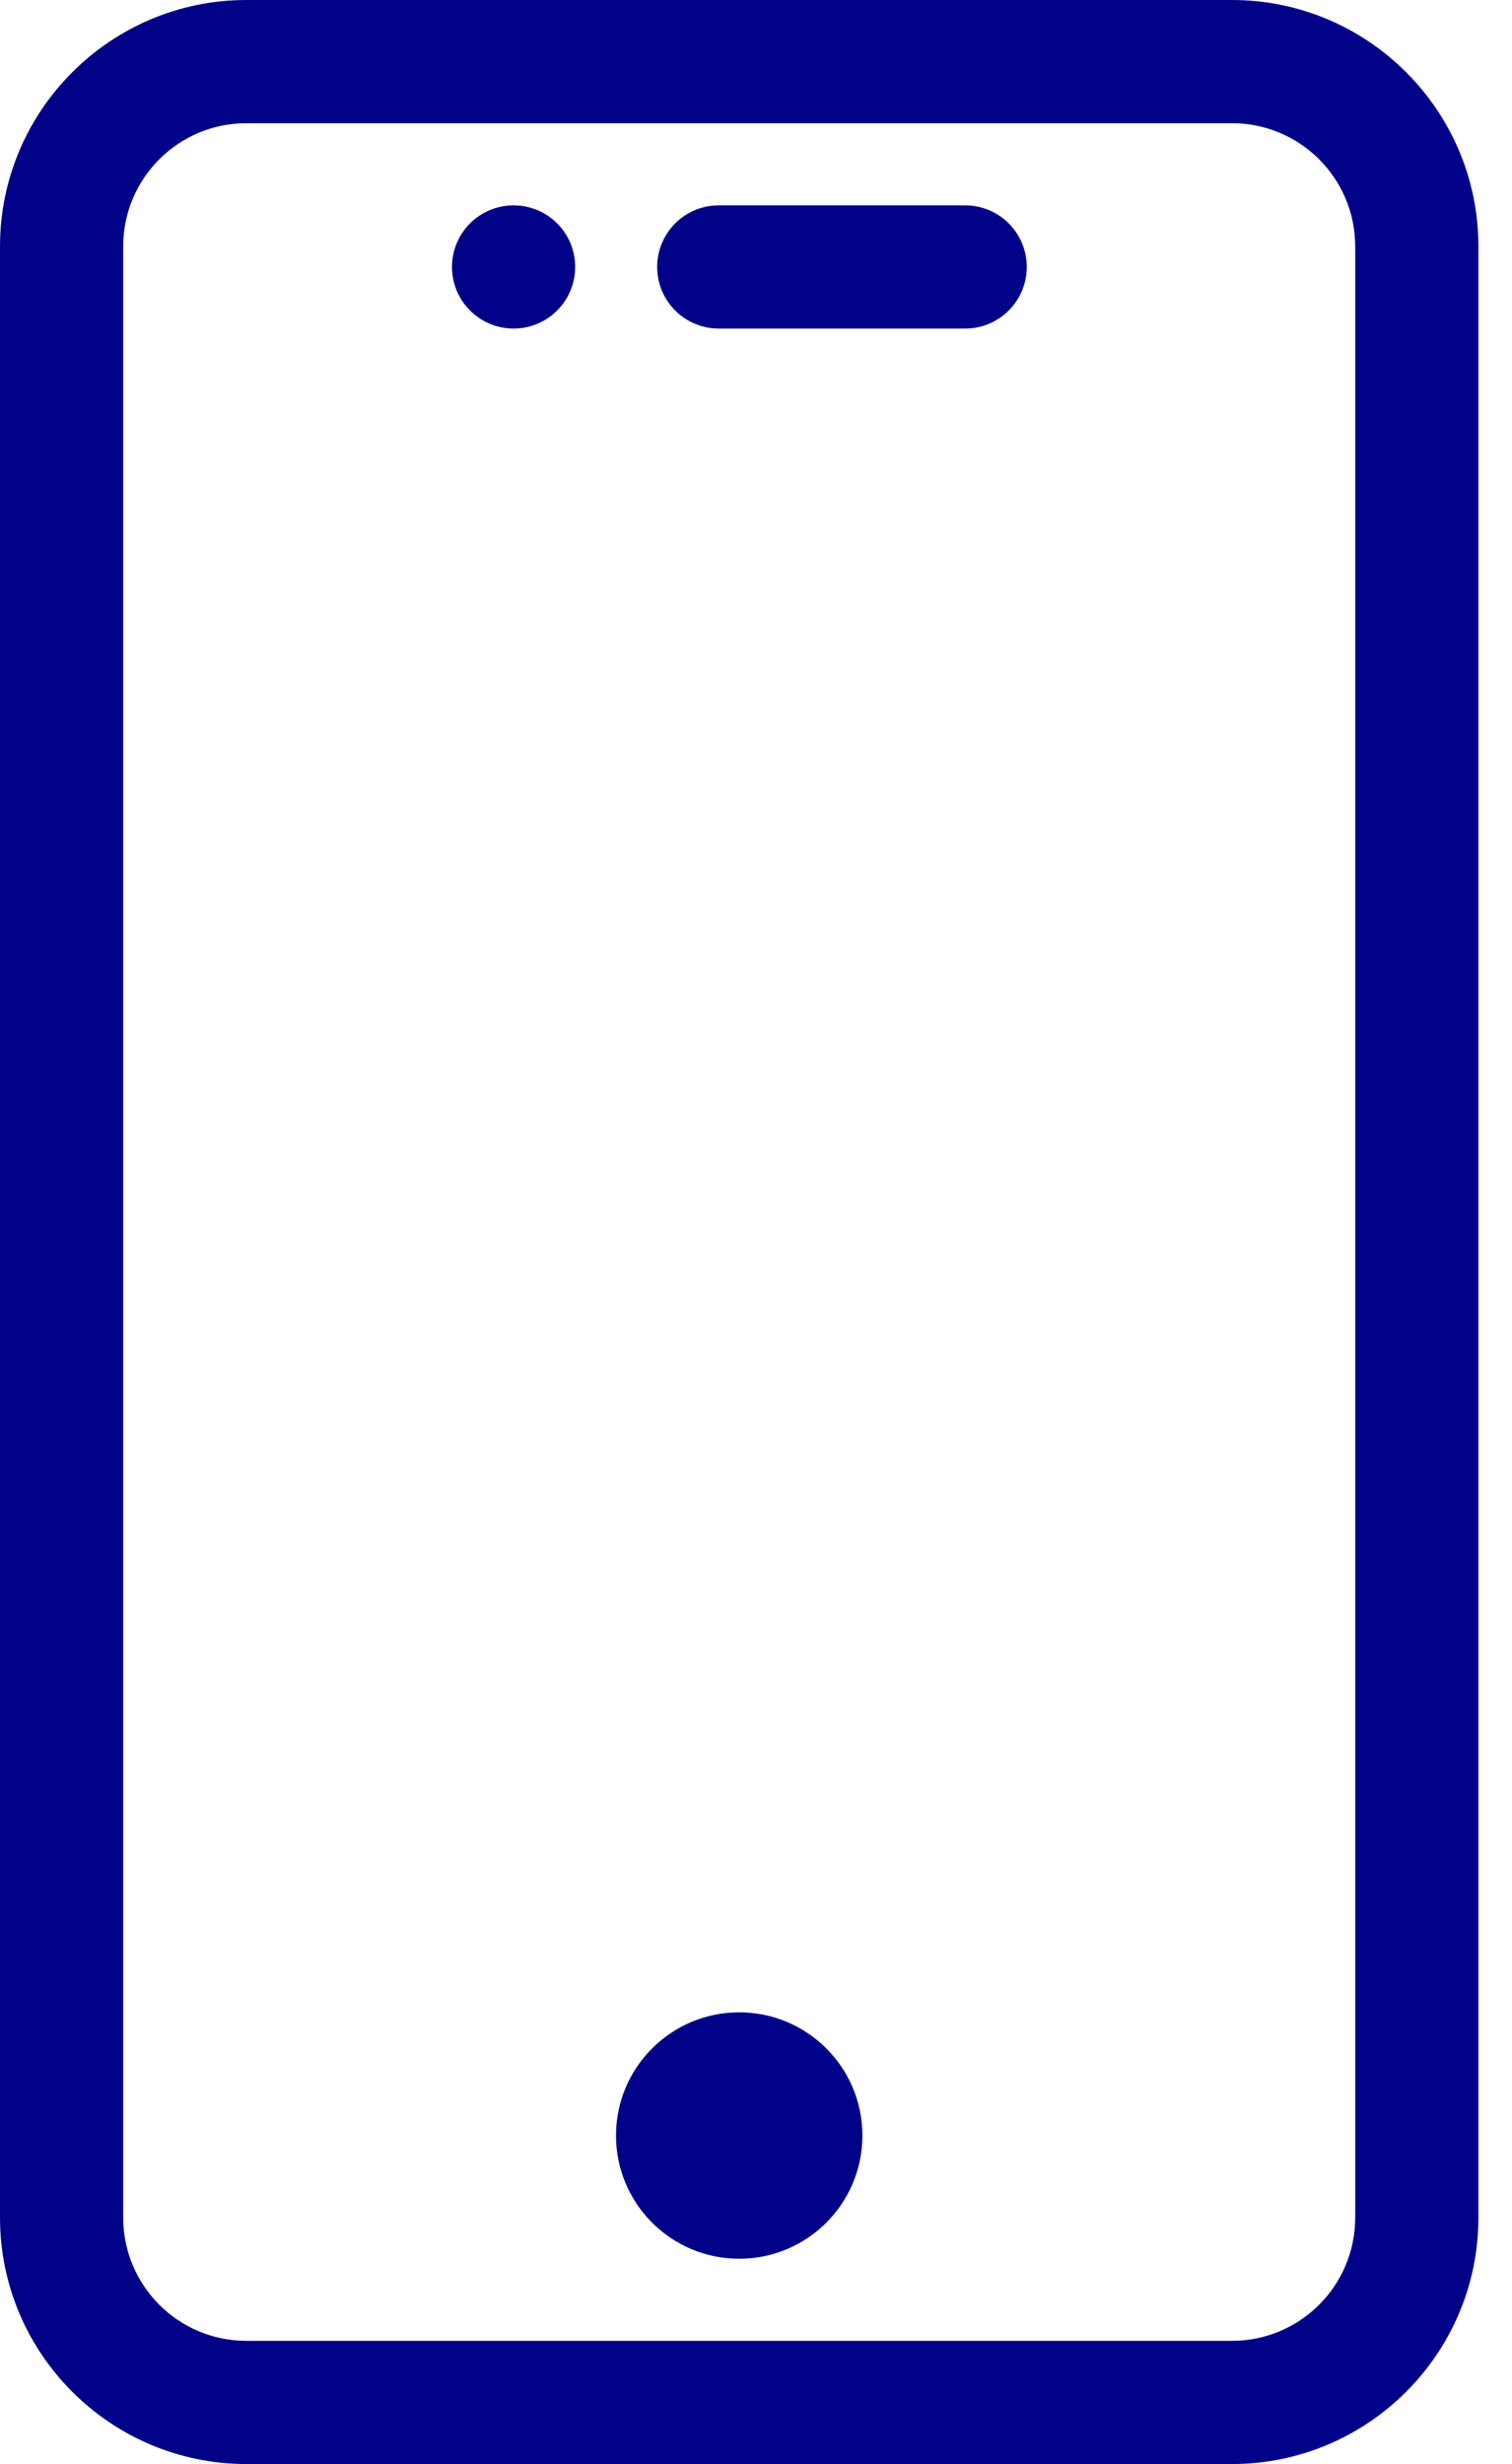 <svg width="27" height="44" viewBox="0 0 27 44" fill="none" xmlns="http://www.w3.org/2000/svg">
<path d="M17.235 3.667H12.835C12.227 3.667 11.735 4.159 11.735 4.767C11.735 5.375 12.227 5.867 12.835 5.867H17.235C17.843 5.867 18.335 5.375 18.335 4.767C18.335 4.159 17.843 3.667 17.235 3.667Z" fill="#020288"/>
<path d="M22 0H4.4C1.974 0 0 1.974 0 4.4V39.6C0 42.026 1.974 44 4.4 44H22C24.426 44 26.4 42.026 26.4 39.6V4.4C26.4 1.974 24.426 0 22 0ZM24.2 39.6C24.2 40.815 23.215 41.8 22 41.8H4.4C3.185 41.8 2.2 40.815 2.2 39.6V4.4C2.2 3.185 3.185 2.2 4.4 2.2H22C23.215 2.2 24.2 3.185 24.2 4.4V39.6Z" fill="#020288"/>
<path d="M13.2 40.334C14.415 40.334 15.4 39.349 15.4 38.134C15.4 36.919 14.415 35.934 13.2 35.934C11.985 35.934 11 36.919 11 38.134C11 39.349 11.985 40.334 13.2 40.334Z" fill="#020288"/>
<path d="M9.171 5.867C9.779 5.867 10.271 5.375 10.271 4.767C10.271 4.159 9.779 3.667 9.171 3.667C8.564 3.667 8.071 4.159 8.071 4.767C8.071 5.375 8.564 5.867 9.171 5.867Z" fill="#020288"/>
</svg>
